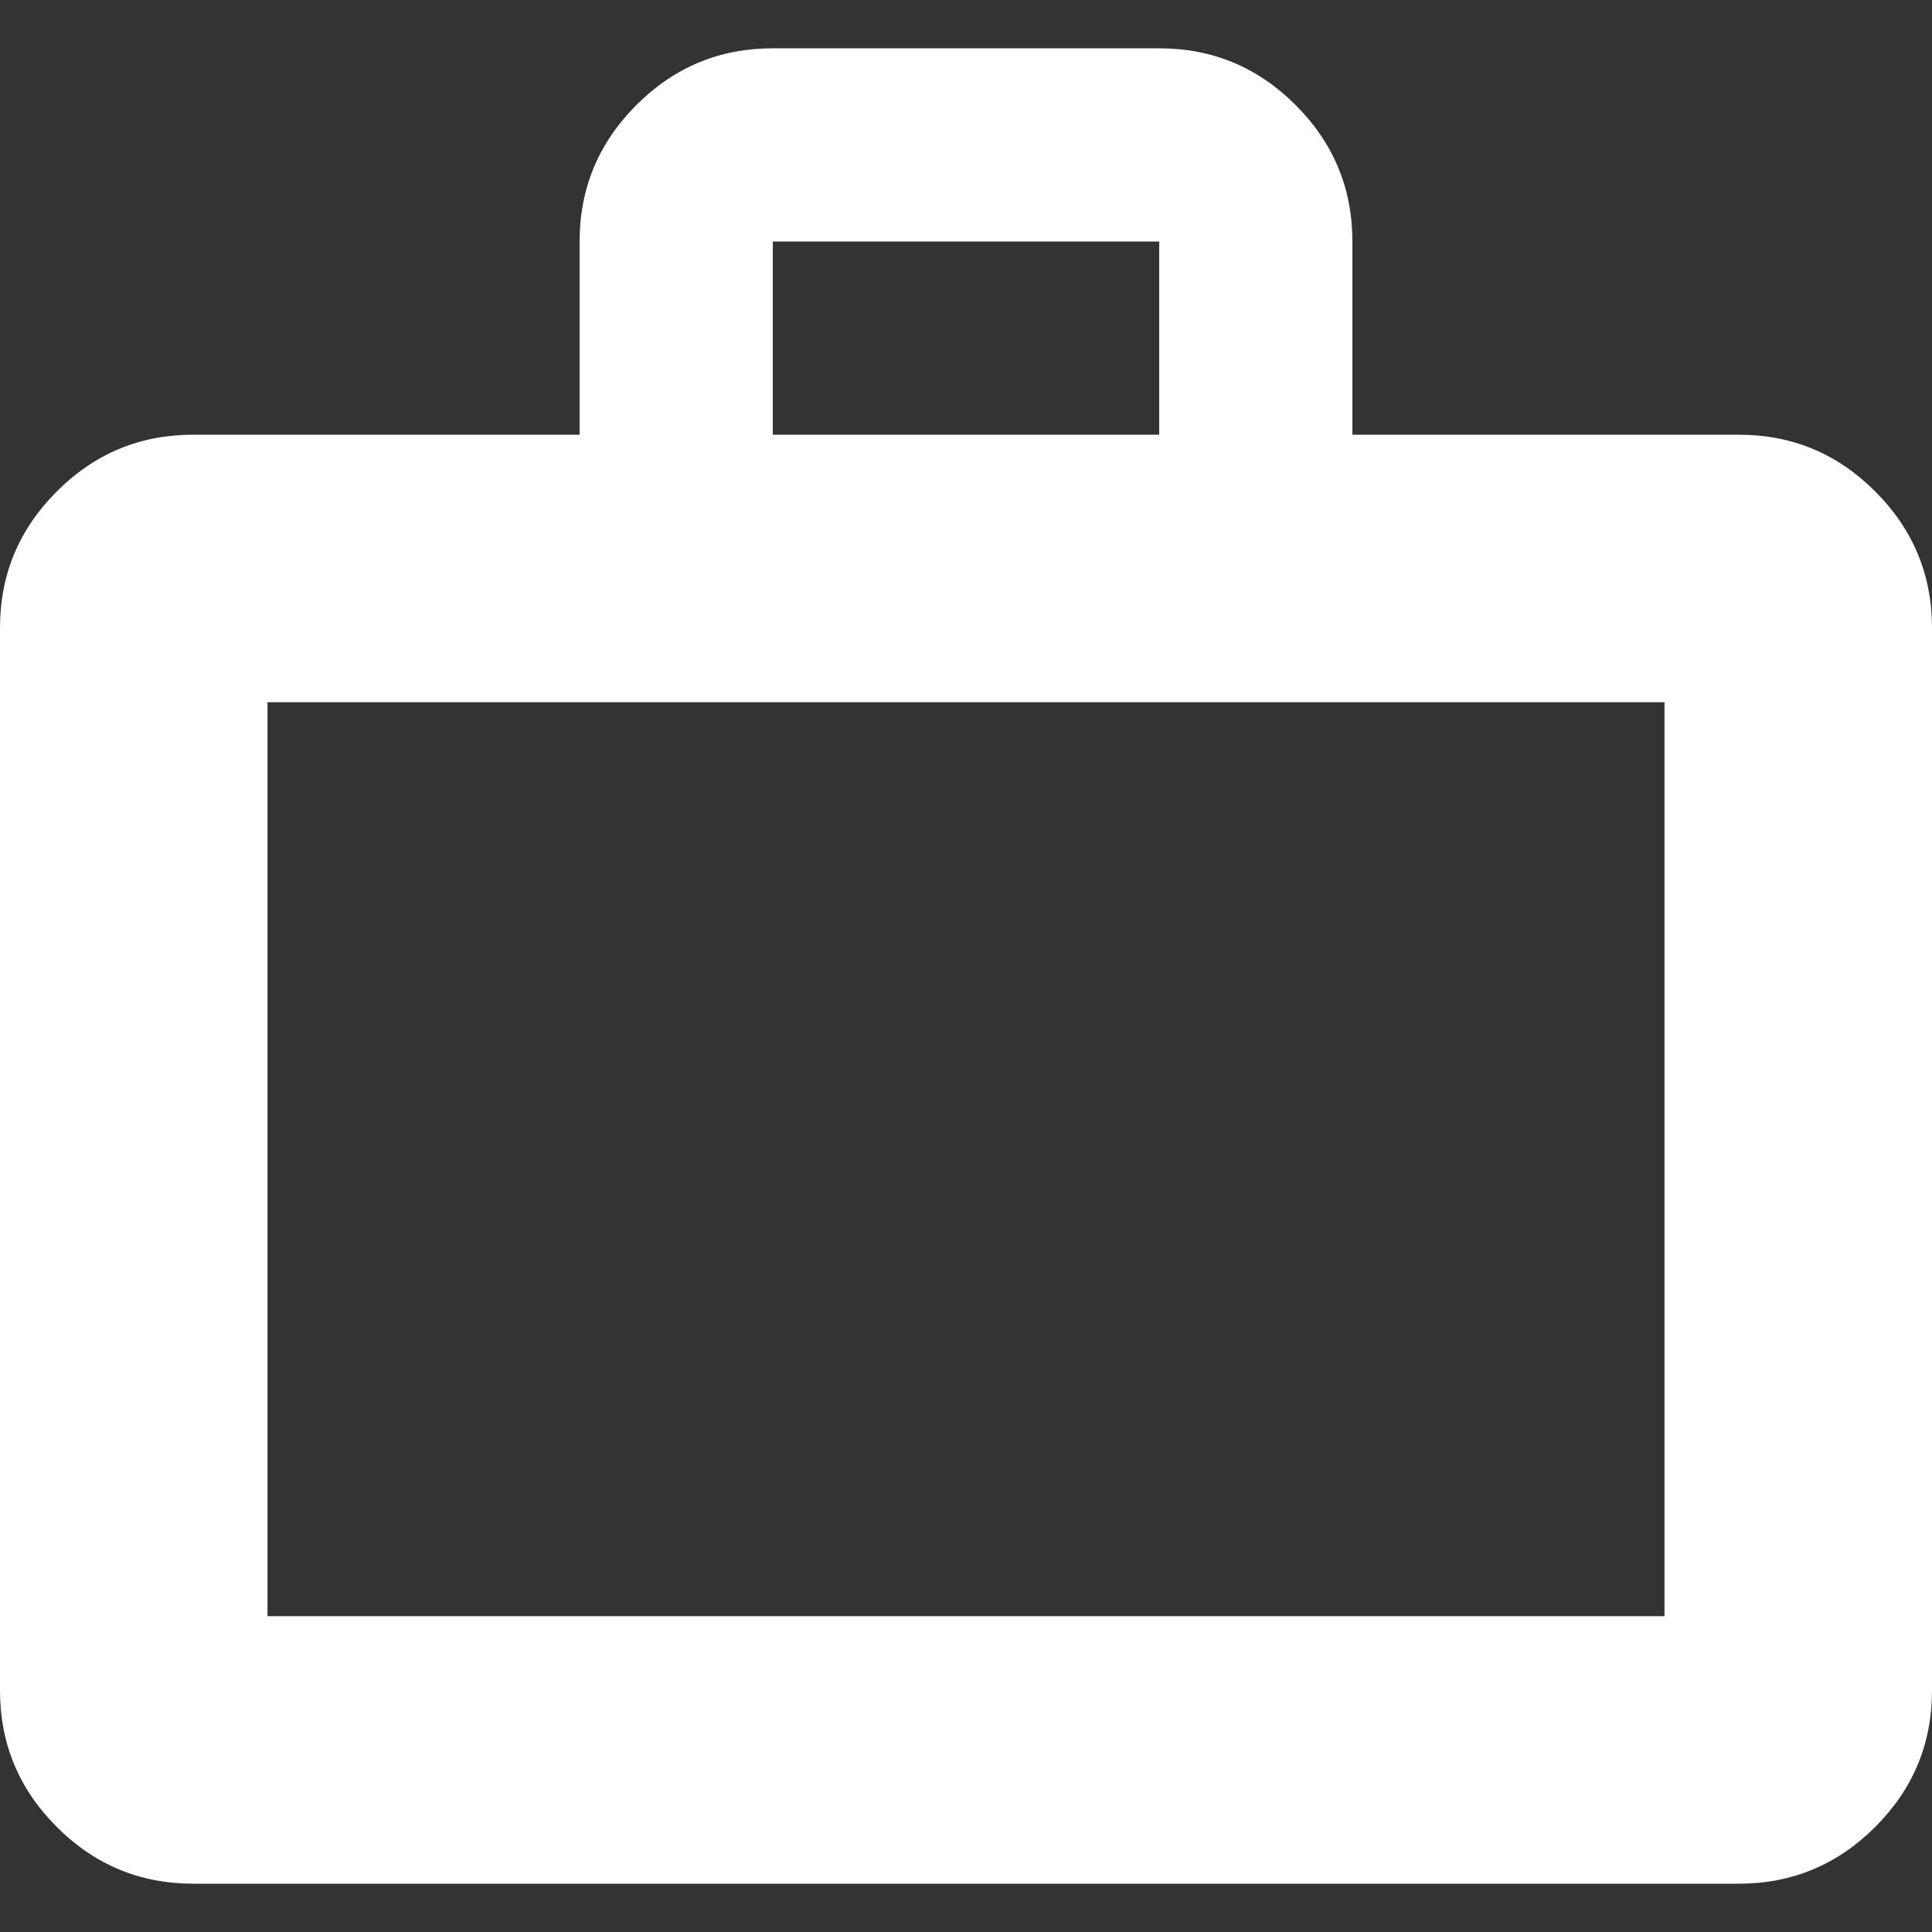 <?xml version="1.0" encoding="UTF-8"?><svg width="26" height="26" viewBox="0 0 26 26" fill="none" xmlns="http://www.w3.org/2000/svg">
<rect x="0" y="0" width="26" height="26" fill="#333333" stroke="none"/>
<path d="M2.6 25.35C1.885 25.35 1.273 25.095 0.764 24.586C0.255 24.077 0 23.465 0 22.75V8.45C0 7.735 0.255 7.123 0.764 6.614C1.273 6.104 1.885 5.85 2.6 5.85H7.8V3.25C7.8 2.535 8.055 1.923 8.564 1.414C9.073 0.904 9.685 0.65 10.4 0.65H15.6C16.315 0.65 16.927 0.904 17.436 1.414C17.945 1.923 18.2 2.535 18.2 3.25V5.85H23.4C24.115 5.85 24.727 6.104 25.236 6.614C25.745 7.123 26 7.735 26 8.45V22.75C26 23.465 25.745 24.077 25.236 24.586C24.727 25.095 24.115 25.35 23.4 25.35H2.6ZM3.6 21.75H22.4V15.6V9.45H3.6V21.75ZM10.4 5.85H15.6V3.25H10.4V5.85Z" fill="white"/>
</svg>
